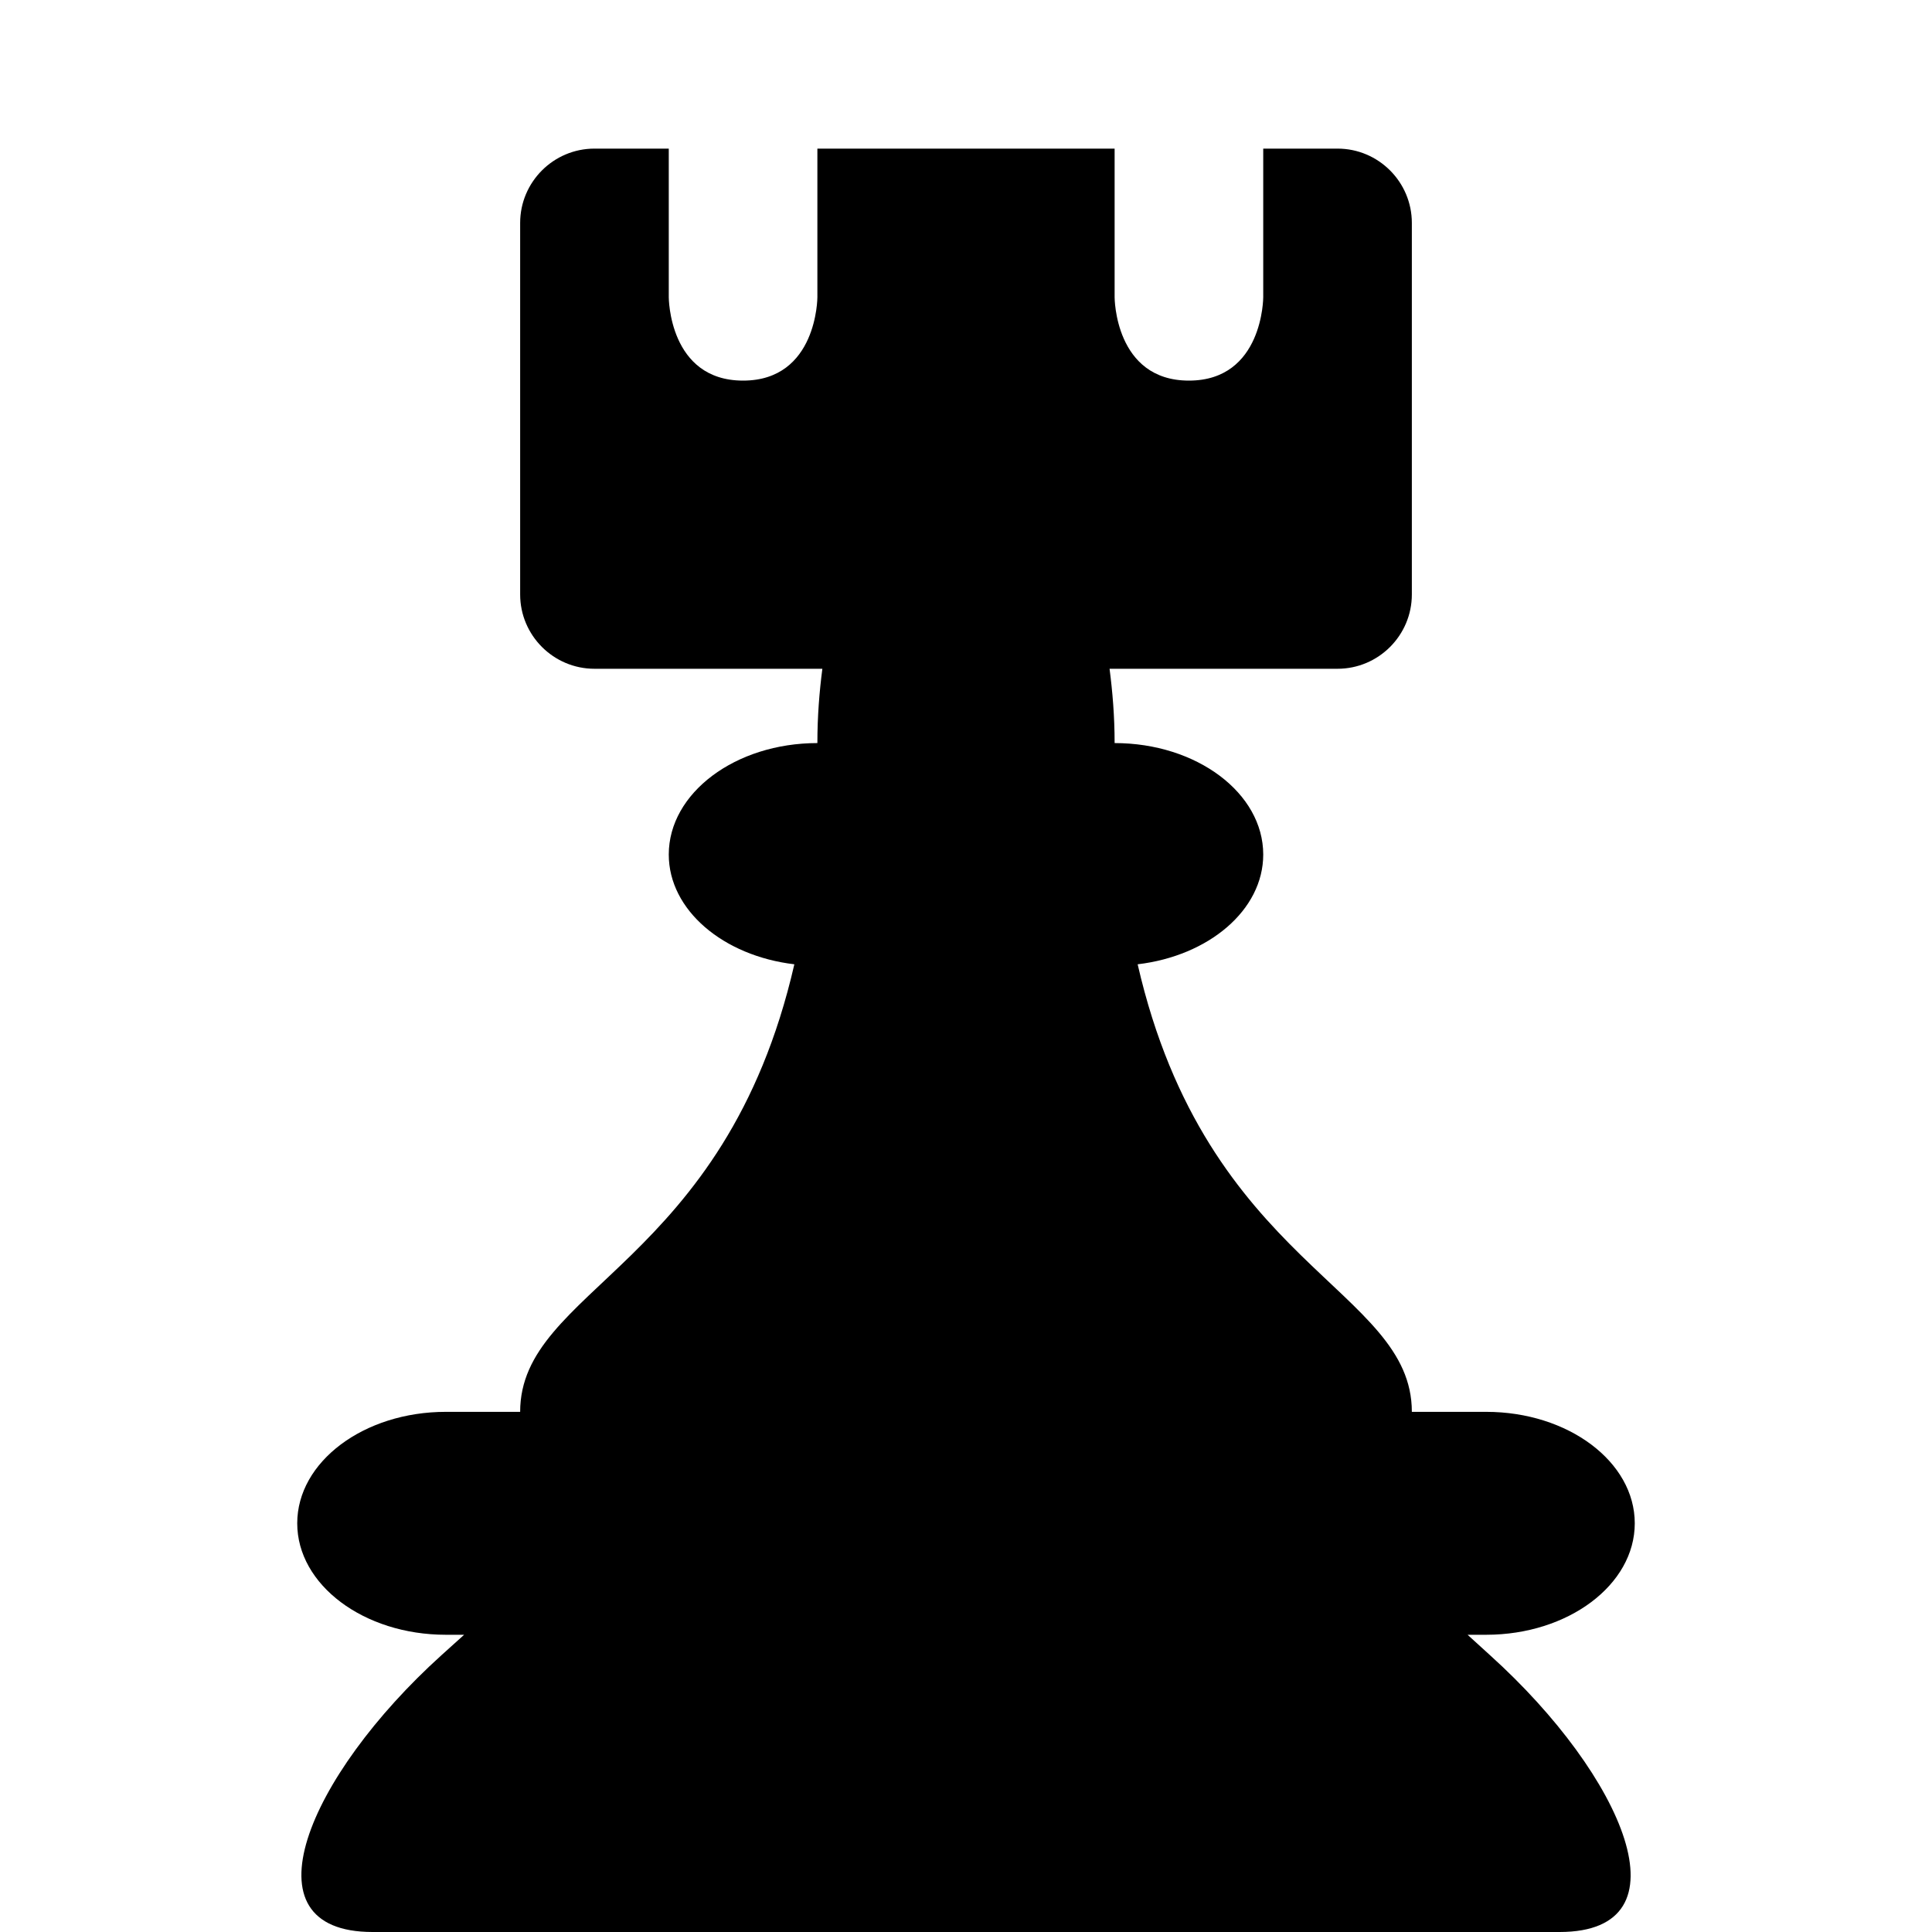 <?xml version="1.0" encoding="utf-8"?>
<!-- Generator: Adobe Illustrator 17.0.0, SVG Export Plug-In . SVG Version: 6.00 Build 0)  -->
<!DOCTYPE svg PUBLIC "-//W3C//DTD SVG 1.1//EN" "http://www.w3.org/Graphics/SVG/1.1/DTD/svg11.dtd">
<svg version="1.1" id="Layer_1" xmlns="http://www.w3.org/2000/svg" xmlns:xlink="http://www.w3.org/1999/xlink" x="0px" y="0px"
	 width="26px" height="26px" viewBox="0 0 26 26" enable-background="new 0 0 26 26" xml:space="preserve">
<path d="M20.988,26H5.014c-1.765,0-0.877-2.095,0.928-3.726L6.246,22H6c-1.104,0-2-0.672-2-1.5S4.896,19,6,19h1
	c0-1.662,2.757-1.957,3.69-6.023C9.734,12.864,9,12.248,9,11.5c0-0.828,0.896-1.5,2-1.5c0-0.363,0.027-0.691,0.067-1H8
	C7.449,9,7,8.551,7,8V3c0-0.551,0.449-1,1-1h1v2c0,0,0,1.122,1,1.122S11,4,11,4V2h4v2c0,0,0,1.122,1,1.122S17,4,17,4V2h1
	c0.551,0,1,0.449,1,1v5c0,0.551-0.449,1-1,1h-3.068C14.972,9.31,15,9.637,15,10c1.104,0,2,0.672,2,1.5
	c0,0.748-0.734,1.364-1.69,1.477C16.243,17.043,19,17.338,19,19h1c1.104,0,2,0.672,2,1.5S21.104,22,20,22h-0.25l0.301,0.274
	C21.859,23.905,22.754,26,20.988,26z"/>
</svg>
